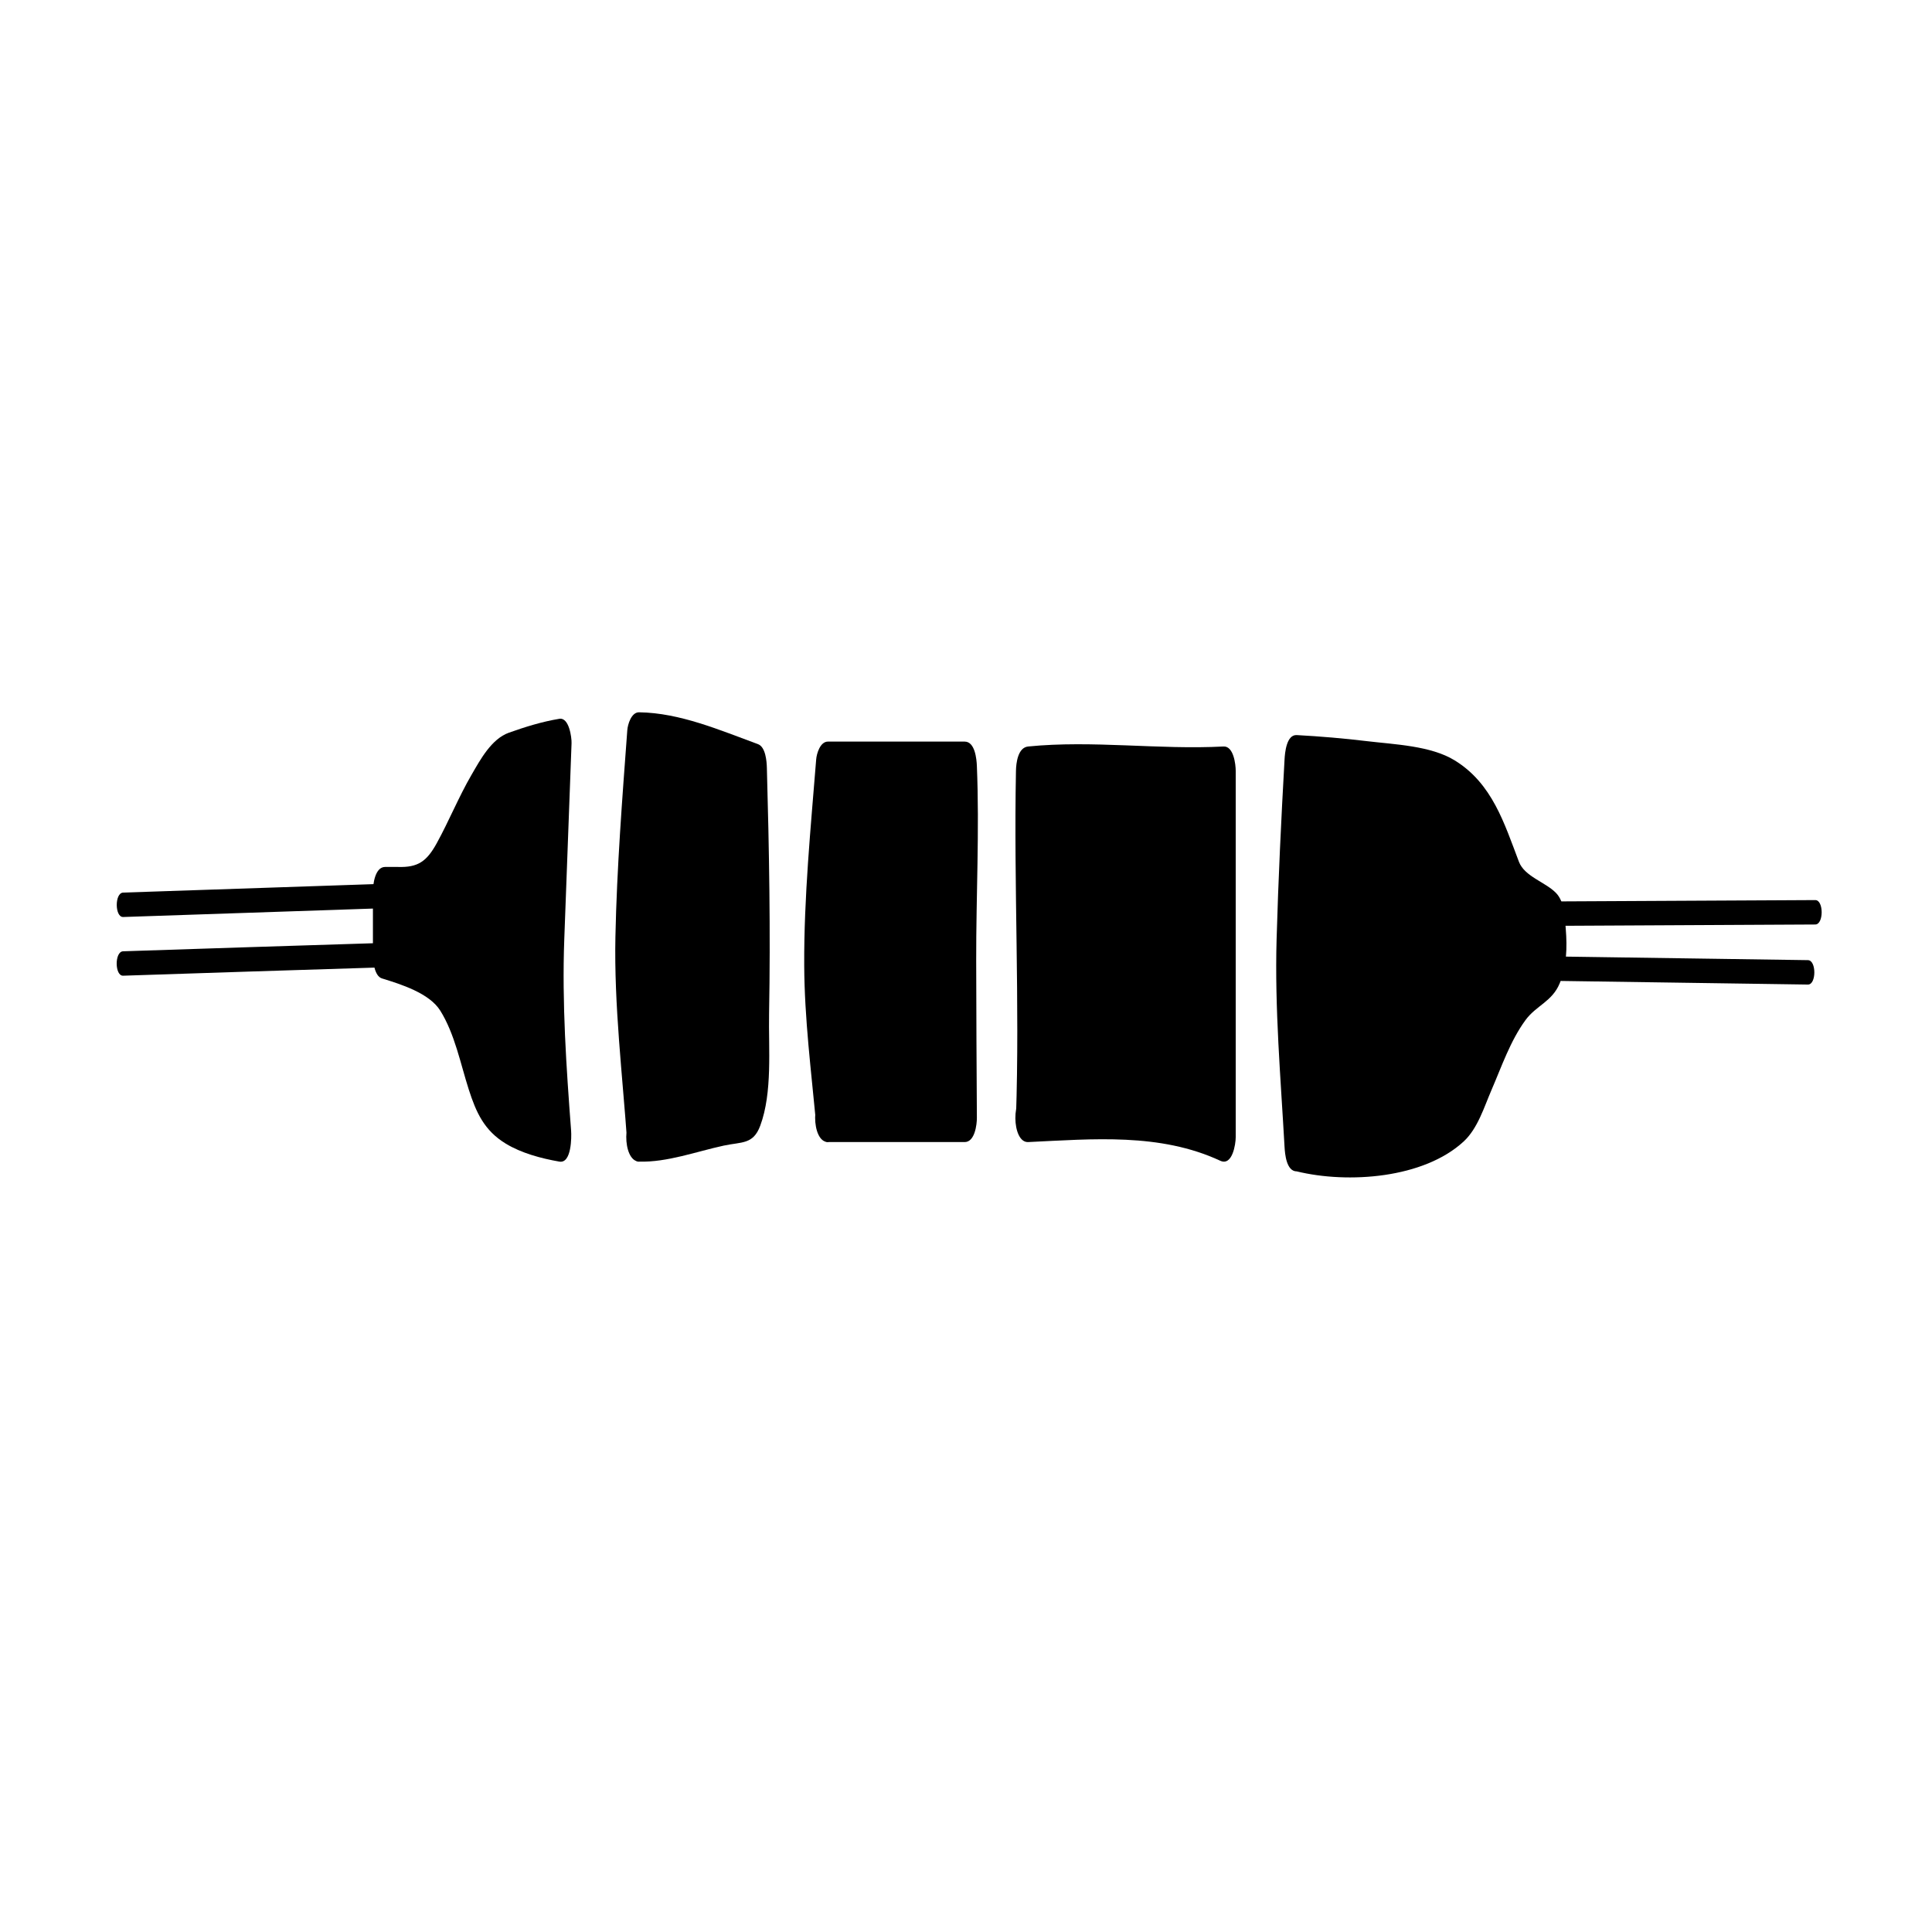 <?xml version="1.0" encoding="UTF-8"?>
<!-- Uploaded to: ICON Repo, www.iconrepo.com, Generator: ICON Repo Mixer Tools -->
<svg fill="#000000" width="800px" height="800px" version="1.1" viewBox="144 144 512 512" xmlns="http://www.w3.org/2000/svg">
 <g>
  <path d="m249.51 380.22c3.449 0 6.902 1.723 12.508-8.195 5.606-9.922 10.785-25.023 17.688-27.609 6.902-2.59 12.508-3.449 12.508-3.449s-1.727 46.164-2.156 58.242c-0.434 12.082 2.156 46.16 2.156 46.16s-15.531-2.59-18.984-9.922c-3.449-7.336-7.336-27.18-12.941-31.492-5.606-4.312-14.238-6.902-14.238-6.902v-16.828z"/>
  <path d="m249.51 386.69c10.227 0.297 14.02-8.203 18.129-16.523 2.91-5.894 5.445-12.203 9.75-17.25 3.234-3.797 10.148-4.711 14.832-5.481l-3.234-6.469c-0.648 17.332-1.293 34.668-1.93 52.004-0.66 18.055 0.684 36.125 2.047 54.125 1.039-2.731 2.082-5.461 3.117-8.191-4.367-0.762-8.594-2.227-12.5-4.312-6.074-3.25-6.934-11.664-8.832-17.672-1.934-6.121-3.949-13.012-8.266-17.93-3.684-4.191-10.496-6.566-15.703-8.172 0.789 2.082 1.582 4.16 2.379 6.242v-16.828l-3.234 6.469c1.148-0.012 2.297-0.012 3.445-0.012 4.527 0 4.527-12.941 0-12.941h-3.449c-2.699 0-3.234 4.641-3.234 6.469v16.828c0 1.594 0.363 5.617 2.379 6.242 5.027 1.551 12.574 3.898 15.477 8.559 3.848 6.184 5.344 14.043 7.547 20.902 1.965 6.125 4.121 10.855 9.777 14.312 4.168 2.543 9.43 3.941 14.223 4.777 3.266 0.57 3.238-6.606 3.117-8.191-1.273-16.863-2.434-33.77-1.812-50.684 0.637-17.336 1.285-34.668 1.93-52.004 0.055-1.48-0.645-6.898-3.234-6.469-4.566 0.75-9.027 2.137-13.371 3.684-4.641 1.652-7.594 7.184-9.895 11.148-3.406 5.859-5.953 12.188-9.219 18.129-2.68 4.871-5.012 6.453-10.223 6.301-4.481-0.137-4.594 12.809-0.012 12.938z"/>
  <path d="m313.36 445.37c5.18 0.434 23.73-5.18 28.477-5.18s2.156-92.758 2.156-92.758-12.941-4.746-18.984-6.469c-6.039-1.723-11.648-1.723-11.648-1.723s-3.449 46.594-3.019 57.812c0.43 11.215 3.019 48.316 3.019 48.316z"/>
  <path d="m313.36 451.84c7.422 0.227 15.23-2.684 22.426-4.238 4.785-1.031 7.812-0.246 9.68-5.262 3.285-8.832 2.18-20.469 2.348-29.699 0.398-21.723 0.02-43.484-0.586-65.203-0.047-1.703-0.328-5.492-2.379-6.242-10.051-3.68-20.637-8.281-31.492-8.43-2.051-0.023-3.008 3.215-3.117 4.75-1.344 18.199-2.766 36.457-3.148 54.703-0.379 18.219 1.879 36.703 3.148 54.863 0.117 1.633 1.535 5.863 3.981 4.519 2.551-1.406 2.43-5.559 2.262-7.961-1.168-16.738-3.09-33.691-2.934-50.473 0.168-17.406 1.648-34.859 2.934-52.215-1.039 1.582-2.082 3.168-3.117 4.75 10.293 0.137 20.234 4.473 29.77 7.965-0.789-2.082-1.582-4.16-2.379-6.242 0.523 18.863 0.797 37.742 0.68 56.609-0.059 10 0.137 20.223-1.223 30.152-0.277 2.031-0.664 1.598 0.367 0.191 1.062-1.445 0.953-0.73-1.25-0.414-1.648 0.242-3.273 0.621-4.902 0.973-6.777 1.461-14.07 4.16-21.07 3.945-4.465-0.121-4.582 12.816 0.004 12.957z"/>
  <path d="m363.41 440.19h36.238s-0.434-66.008 0-74.633c0.434-8.629 0-18.551 0-18.551h-36.238s-3.449 43.141-3.019 54.355l0.434 11.215z"/>
  <path d="m363.41 446.66h36.238c2.691 0 3.25-4.641 3.234-6.469-0.09-13.879-0.152-27.762-0.18-41.641-0.035-17.133 0.887-34.441 0.18-51.551-0.074-1.832-0.488-6.469-3.234-6.469h-36.238c-2.062 0-2.996 3.188-3.117 4.75-1.445 18.121-3.258 36.426-3.168 54.617 0.07 14.047 1.859 28.047 3.168 42.012 0.152 1.617 1.516 5.875 3.981 4.519 2.516-1.387 2.484-5.578 2.262-7.961-0.707-7.523-1.41-15.047-2.117-22.57-0.137-1.465-0.277-2.934-0.414-4.398-0.172-1.812 0.09 2.051 0.047 0.816-0.16-4.137-0.387-8.277-0.453-12.418-0.273-17.012 1.586-34.223 2.938-51.176-1.039 1.582-2.082 3.168-3.117 4.75h36.238l-3.234-6.469c0.684 16.656-0.211 33.504-0.188 50.18 0.023 14.332 0.09 28.672 0.188 43.004l3.234-6.469h-36.238c-4.535 0-4.535 12.941-0.008 12.941z"/>
  <path d="m416.47 440.19s27.18-1.293 35.379 0c8.195 1.293 16.395 5.18 16.395 5.18l-0.004-97.07s-15.965 0.863-29.77 0-22 0-22 0-0.863 43.574 0 55.223c0.867 11.648 0 36.668 0 36.668z"/>
  <path d="m416.47 446.66c17.156-0.805 34.91-2.481 50.91 4.949 3.195 1.48 4.098-4.375 4.098-6.242v-97.07c0-1.719-0.555-6.609-3.234-6.469-17.219 0.902-34.637-1.707-51.77 0-2.742 0.273-3.195 4.414-3.234 6.469-0.598 30.637 1.039 61.285 0 91.891-0.066 1.832 0.574 6.473 3.231 6.473 2.742 0 3.176-4.641 3.234-6.469 1.047-30.852-0.609-60.805 0-91.891l-3.234 6.469c17.133-1.707 34.547 0.902 51.77 0l-3.234-6.469v97.07c1.367-2.082 2.731-4.16 4.098-6.242-16.66-7.727-34.77-6.246-52.629-5.406-4.609 0.211-4.434 13.145-0.004 12.938z"/>
  <path d="m487.66 447.96c6.469 1.727 38.395 3.449 45.297-10.785 6.902-14.238 10.785-28.477 17.688-31.926 6.902-3.449 5.18-13.629 4.746-17.512-0.434-3.883-9.492-4.746-11.648-12.078-2.156-7.336-6.469-19.16-15.098-23.906s-40.984-6.469-40.984-6.469-3.019 53.492-2.156 66.438c0.863 12.941 2.156 36.238 2.156 36.238z"/>
  <path d="m487.66 454.43c13.578 3.305 33.645 1.879 44.246-7.945 3.719-3.445 5.414-9.141 7.356-13.629 2.695-6.227 4.969-12.988 9.004-18.512 2.852-3.898 7.055-4.891 9.062-9.734 1.875-4.516 2.004-9.586 1.617-14.395-0.246-3.062-0.293-7.203-2.59-9.578-2.785-2.875-8.328-4.336-9.82-8.254-3.914-10.273-7.082-20.762-17.035-26.879-6.328-3.891-15.984-4.219-23.137-5.078-6.211-0.75-12.465-1.281-18.711-1.621-2.746-0.152-3.141 4.762-3.234 6.469-0.891 15.859-1.652 31.73-2.106 47.605-0.527 18.402 1.082 36.703 2.106 55.07 0.109 1.844 0.477 6.481 3.242 6.481 2.629 0 3.336-4.644 3.234-6.469-0.996-17.914-2.594-35.777-2.141-53.727 0.406-16.324 1.223-32.648 2.141-48.949l-3.234 6.469c12.117 0.66 25.008 1.328 36.676 4.84 8.785 2.644 13.035 11.508 15.758 19.578 1.273 3.777 2.328 7.094 5.195 10 1.184 1.199 2.66 2.152 4.066 3.062 0.711 0.434 1.414 0.871 2.121 1.309 1.758 1.09 0.797-1.094 1.012 0.777 0.48 4.074-0.098 6.141-3.769 8.328-3.199 1.898-5.262 5.586-7.062 8.695-2.805 4.848-4.781 10.227-6.973 15.367-2.062 4.832-3.621 10.066-8.062 13.203-9.844 6.953-27.539 7.359-38.965 4.578-3.84-0.938-4.707 11.793 0.004 12.938z"/>
  <path d="m243.48 397.19s-30.832 0.953-66.859 2.152"/>
  <path d="m243.48 393.95c-22.289 0.691-44.57 1.41-66.859 2.152-2.293 0.074-2.231 6.543 0 6.469 22.285-0.742 44.57-1.465 66.859-2.152 2.289-0.066 2.231-6.535 0-6.469z"/>
  <path d="m243.48 381.52s-31.086 1.059-66.84 2.258"/>
  <path d="m243.48 378.29c-22.277 0.754-44.559 1.508-66.84 2.258-2.293 0.074-2.231 6.543 0 6.469 22.277-0.746 44.559-1.496 66.84-2.258 2.289-0.078 2.227-6.547 0-6.469z"/>
  <path d="m555.39 386.12 69.672-0.359"/>
  <path d="m555.39 389.36c23.227-0.121 46.453-0.242 69.672-0.359 2.266-0.012 2.262-6.484 0-6.469-23.227 0.121-46.453 0.242-69.672 0.359-2.266 0.008-2.254 6.484 0 6.469z"/>
  <path d="m555.39 400.69 67.734 0.988"/>
  <path d="m555.39 403.93c22.574 0.328 45.152 0.656 67.73 0.988 2.254 0.035 2.277-6.438 0-6.469-22.574-0.328-45.152-0.656-67.73-0.988-2.25-0.035-2.277 6.434 0 6.469z"/>
 </g>
</svg>